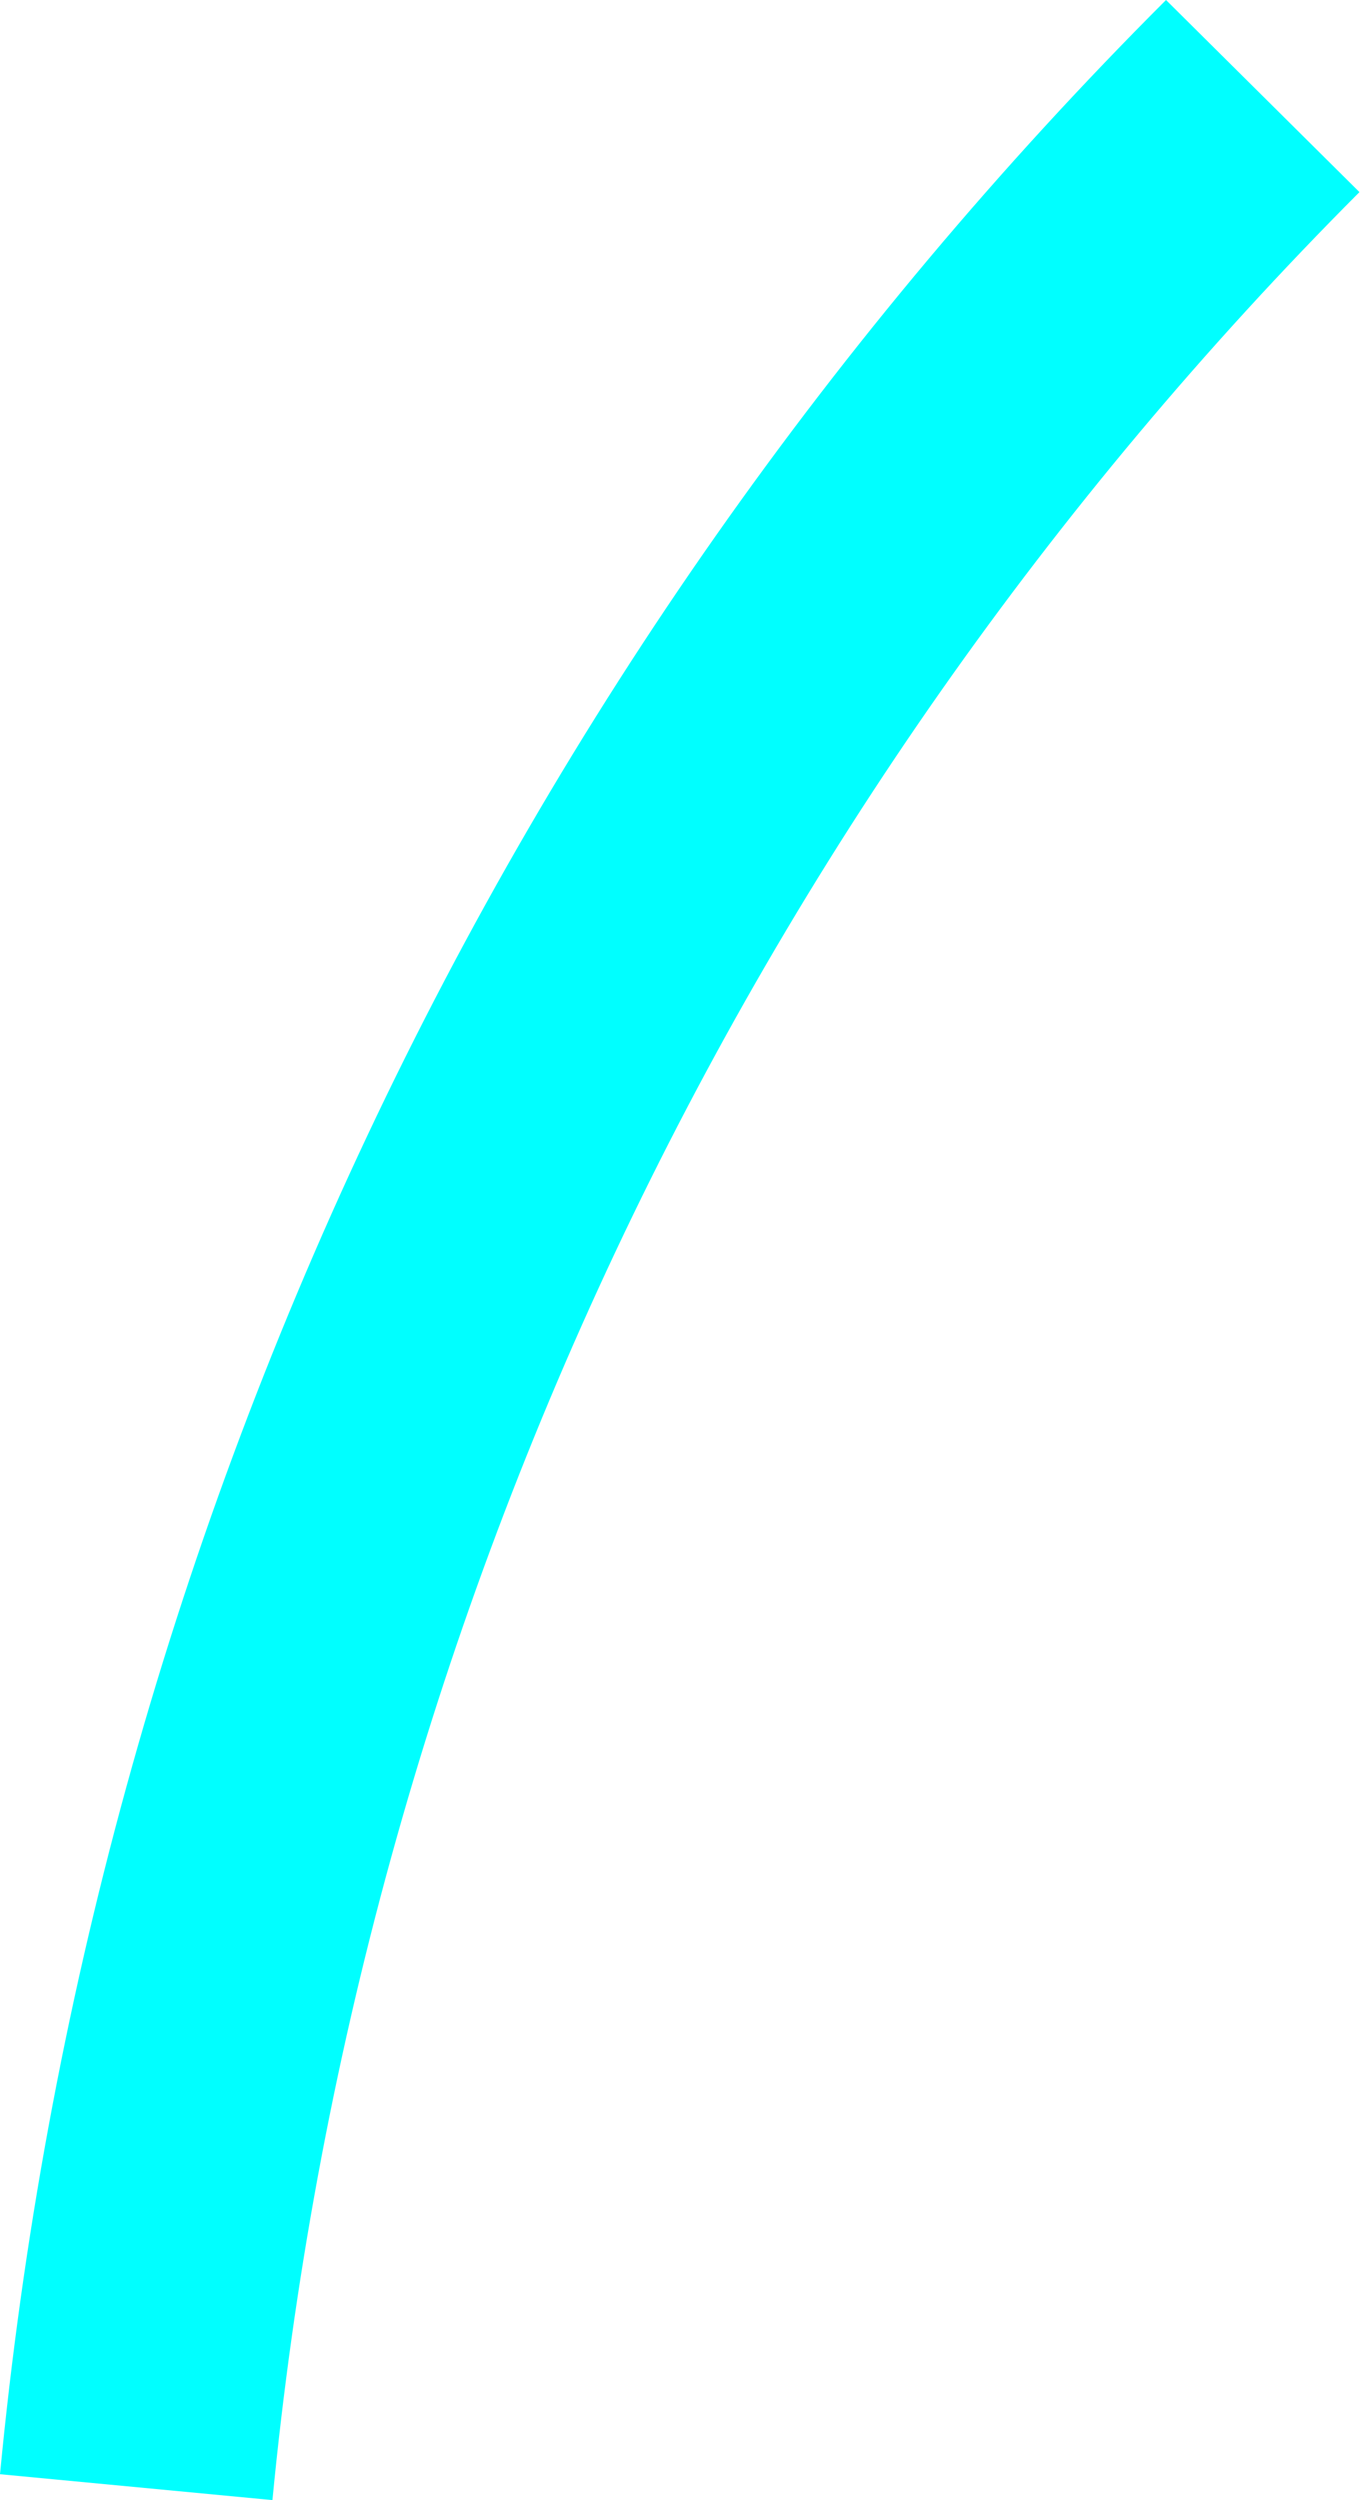 <?xml version="1.0" encoding="UTF-8"?> <svg xmlns="http://www.w3.org/2000/svg" width="110" height="201" viewBox="0 0 110 201" fill="none"> <path d="M21.906 201L0 198.919C7.19 123.732 40.342 53.396 93.759 0L109.312 15.445C59.567 65.306 28.673 130.891 21.906 201Z" fill="#00FFFF"></path> </svg> 
